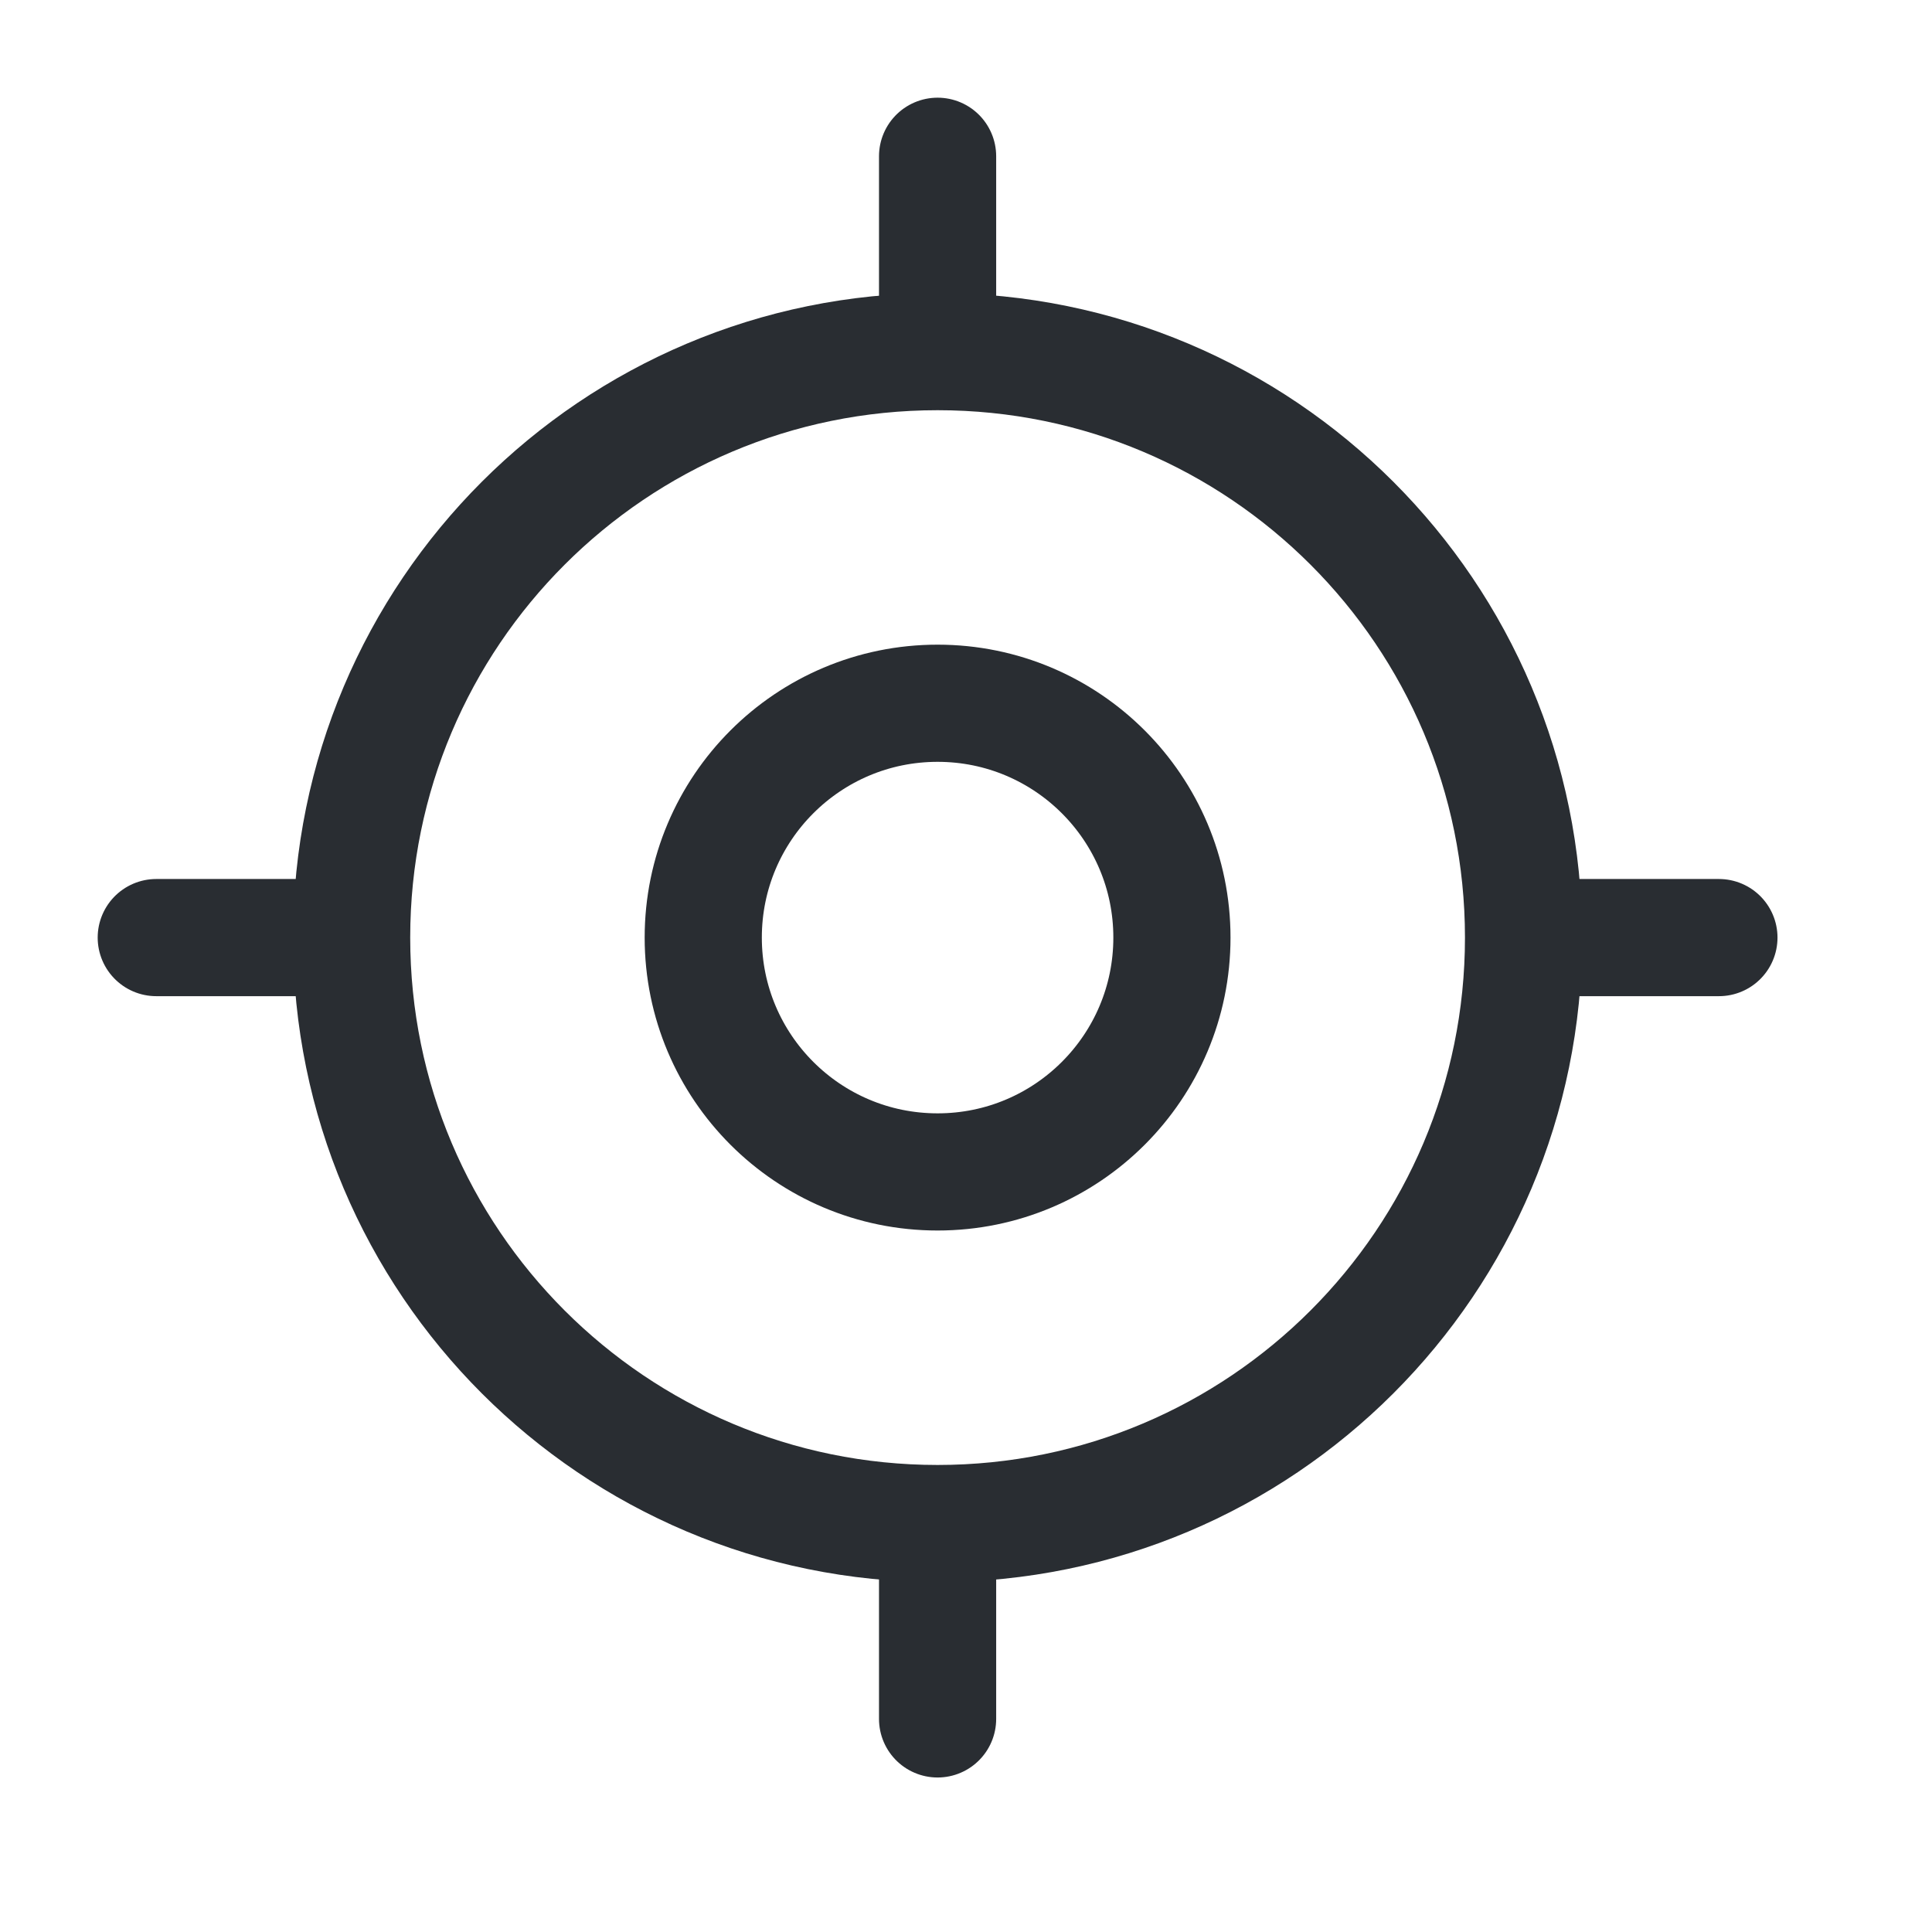 <svg xmlns="http://www.w3.org/2000/svg" width="17" height="17" viewBox="0 0 17 17" fill="none">
  <path d="M8.25 13.406C11.098 13.406 13.406 11.098 13.406 8.25C13.406 5.402 11.098 3.094 8.25 3.094C5.402 3.094 3.094 5.402 3.094 8.25C3.094 11.098 5.402 13.406 8.25 13.406Z" stroke="#292D32" stroke-width="1.031" stroke-linecap="round" stroke-linejoin="round"/>
  <path d="M8.25 10.312C9.389 10.312 10.312 9.389 10.312 8.25C10.312 7.111 9.389 6.188 8.25 6.188C7.111 6.188 6.188 7.111 6.188 8.25C6.188 9.389 7.111 10.312 8.25 10.312Z" stroke="#292D32" stroke-width="1.031" stroke-linecap="round" stroke-linejoin="round"/>
  <path d="M8.25 2.75V1.375" stroke="#292D32" stroke-width="1.031" stroke-linecap="round" stroke-linejoin="round"/>
  <path d="M2.75 8.25H1.375" stroke="#292D32" stroke-width="1.031" stroke-linecap="round" stroke-linejoin="round"/>
  <path d="M8.25 13.75V15.125" stroke="#292D32" stroke-width="1.031" stroke-linecap="round" stroke-linejoin="round"/>
  <path d="M13.75 8.25H15.125" stroke="#292D32" stroke-width="1.031" stroke-linecap="round" stroke-linejoin="round"/>
</svg>

